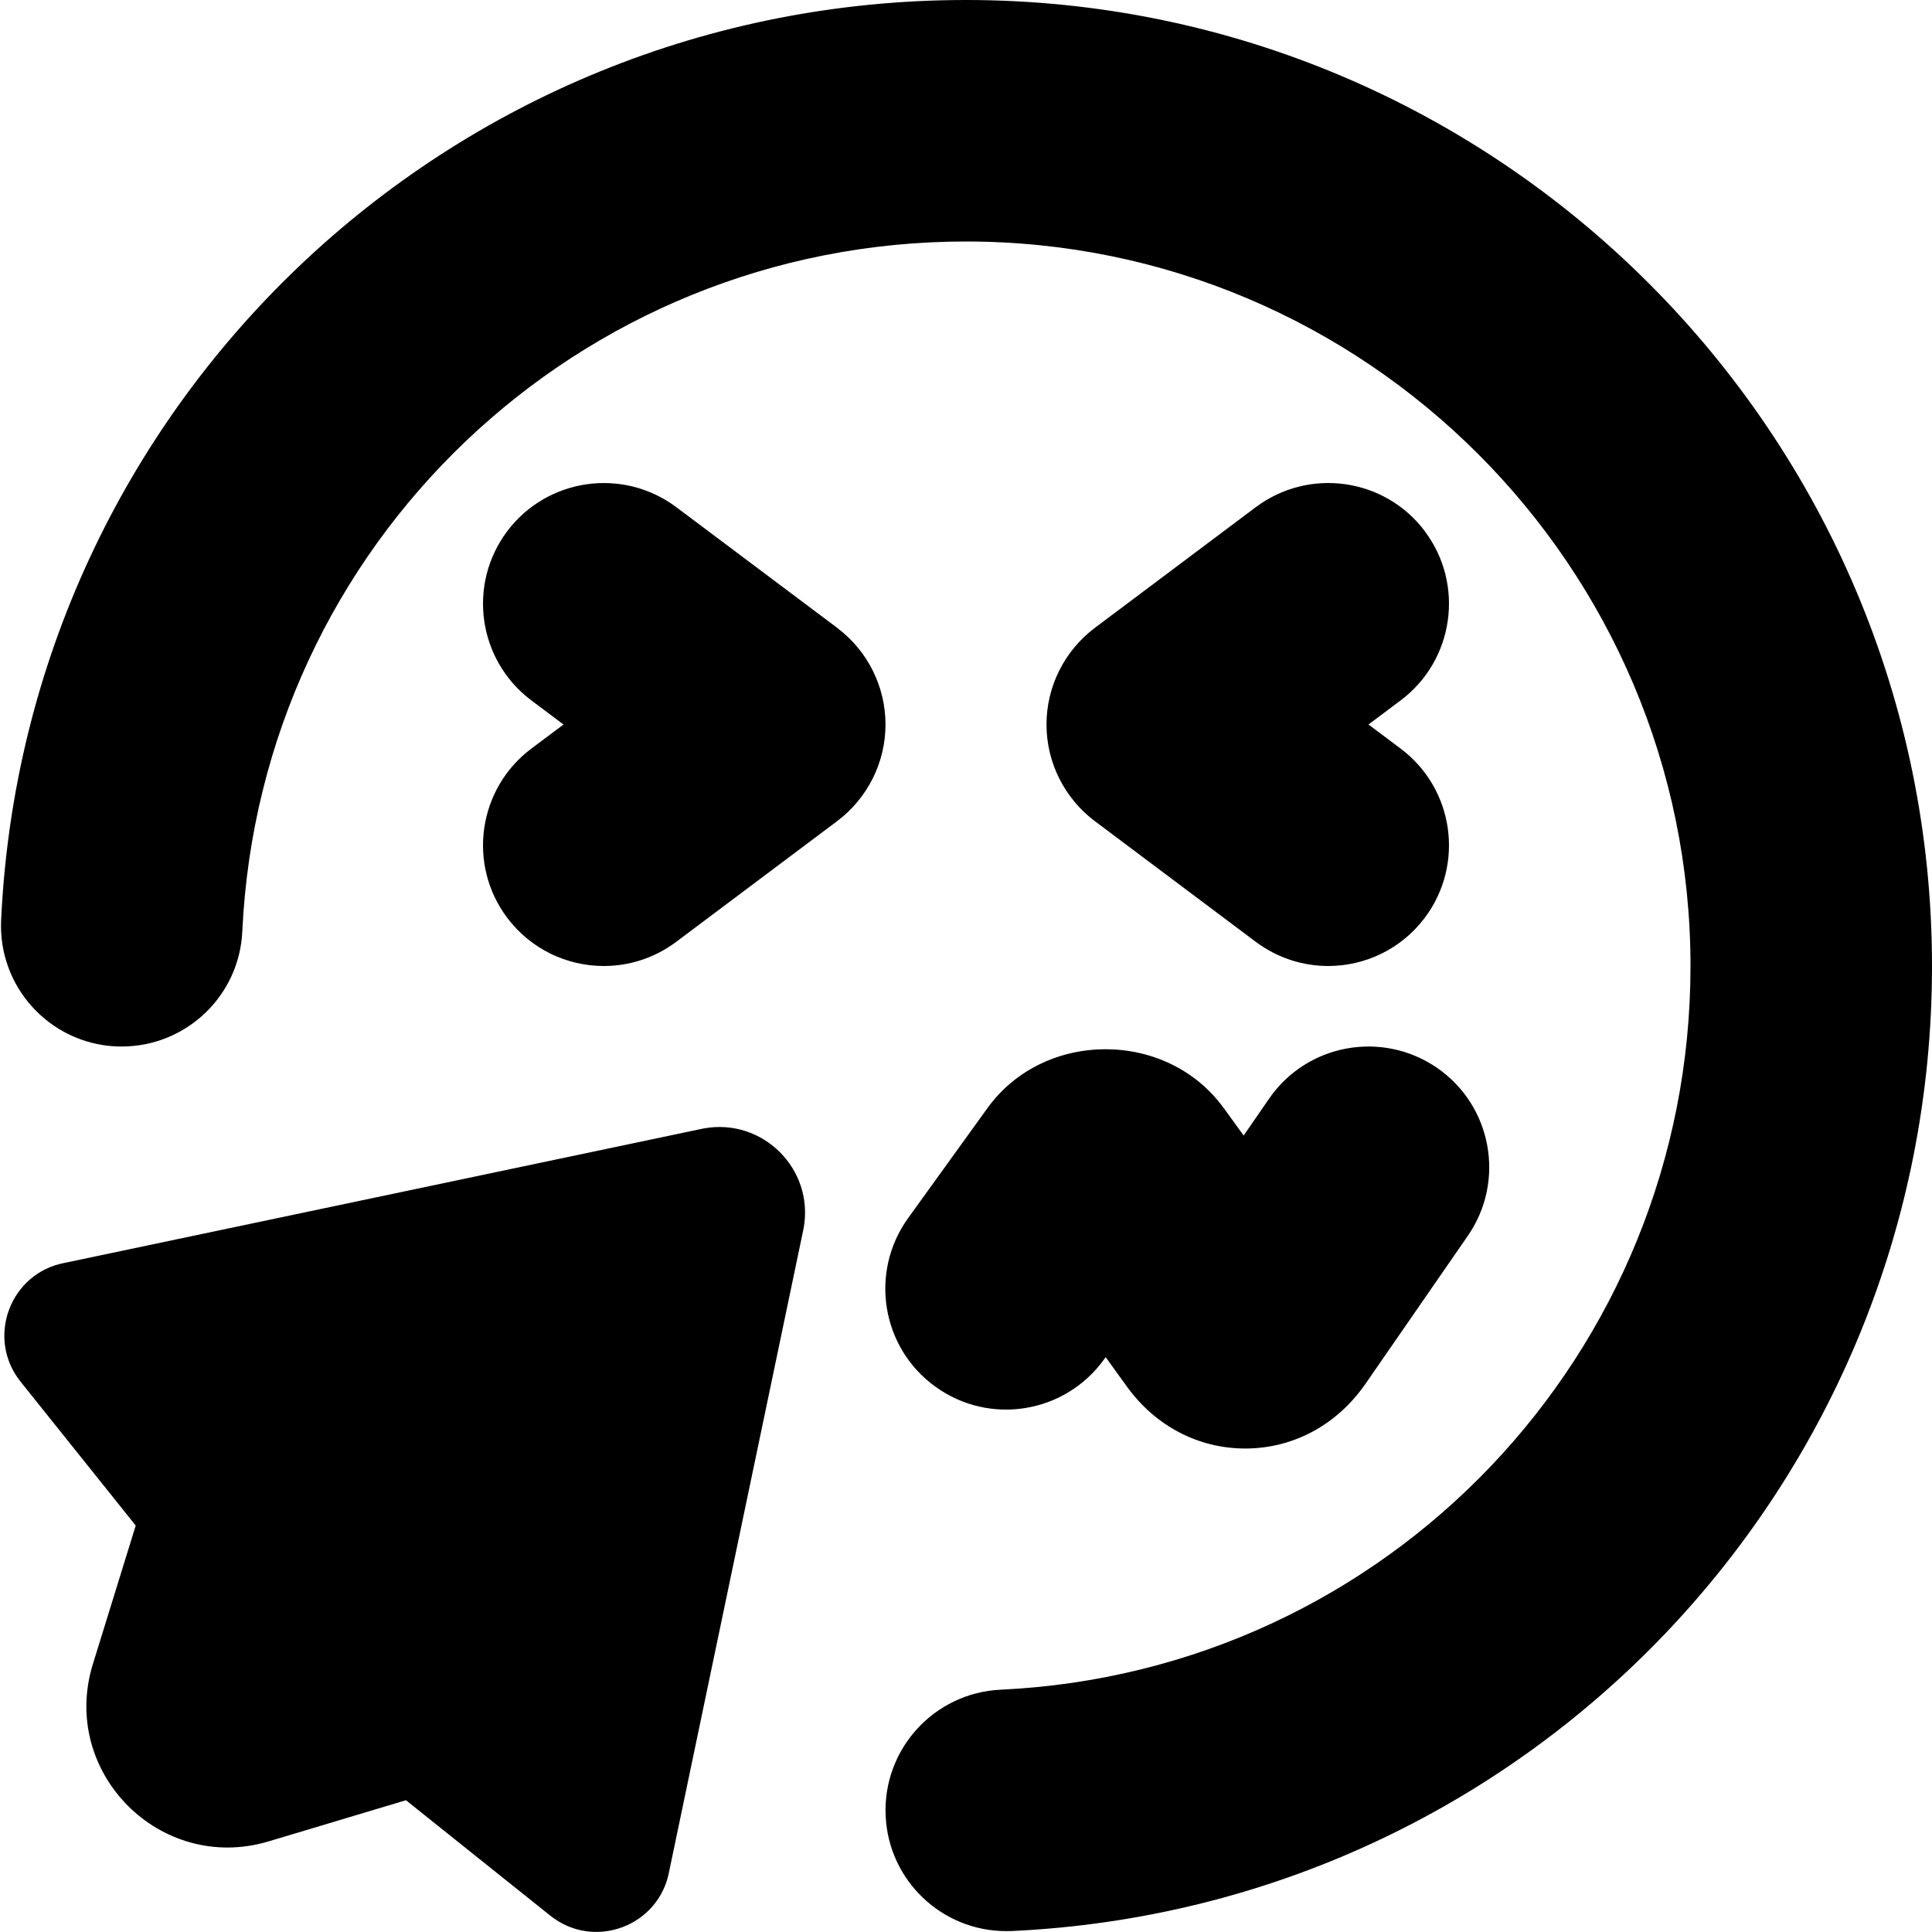 <?xml version="1.0" encoding="UTF-8"?>
<svg xmlns="http://www.w3.org/2000/svg" id="Layer_1" data-name="Layer 1" viewBox="0 0 24 24" width="512" height="512"><path d="M15.204,13.767l.245,.339,.317-.459c.472-.683,1.406-.85,2.087-.381,.681,.471,.852,1.406,.38,2.087l-1.275,1.844c-.353,.504-.888,.792-1.474,.797h-.016c-.579,0-1.112-.278-1.466-.765l-.267-.37-.02,.028c-.486,.673-1.423,.825-2.095,.339-.672-.484-.823-1.422-.339-2.094l.985-1.366c.704-.976,2.231-.976,2.936,0Zm-6.463,.251L.807,15.687c-.683,.125-.985,.935-.551,1.477l1.43,1.787-.532,1.72c-.416,1.344,.837,2.607,2.184,2.203l1.705-.511,1.793,1.434c.543,.434,1.352,.132,1.477-.552l1.67-7.987c.134-.734-.508-1.375-1.241-1.24Zm1.66-6.218l-2-1.5c-.664-.496-1.603-.362-2.101,.3-.497,.663-.362,1.603,.3,2.1l.4,.3-.4,.3c-.662,.497-.797,1.438-.3,2.1,.295,.393,.745,.6,1.201,.6,.313,0,.629-.098,.899-.3l2-1.5c.377-.284,.6-.728,.6-1.2s-.223-.917-.6-1.2Zm7.3-1.2c-.498-.663-1.437-.796-2.101-.3l-2,1.5c-.377,.284-.6,.728-.6,1.2s.223,.917,.6,1.2l2,1.5c.271,.202,.586,.3,.899,.3,.456,0,.906-.207,1.201-.6,.497-.663,.362-1.603-.3-2.1l-.4-.3,.4-.3c.662-.497,.797-1.438,.3-2.1ZM12,0C5.579,0,.313,5.021,.014,11.43c-.039,.828,.601,1.53,1.428,1.569,.024,0,.048,.001,.071,.001,.796,0,1.46-.626,1.497-1.43C3.235,6.765,7.184,3,12,3c4.963,0,9,4.038,9,9,0,4.816-3.765,8.765-8.57,8.99-.827,.039-1.467,.741-1.428,1.569,.037,.804,.701,1.43,1.497,1.43,.023,0,.047,0,.071-.001,6.409-.3,11.43-5.565,11.43-11.987C24,5.383,18.617,0,12,0Z"/></svg>
